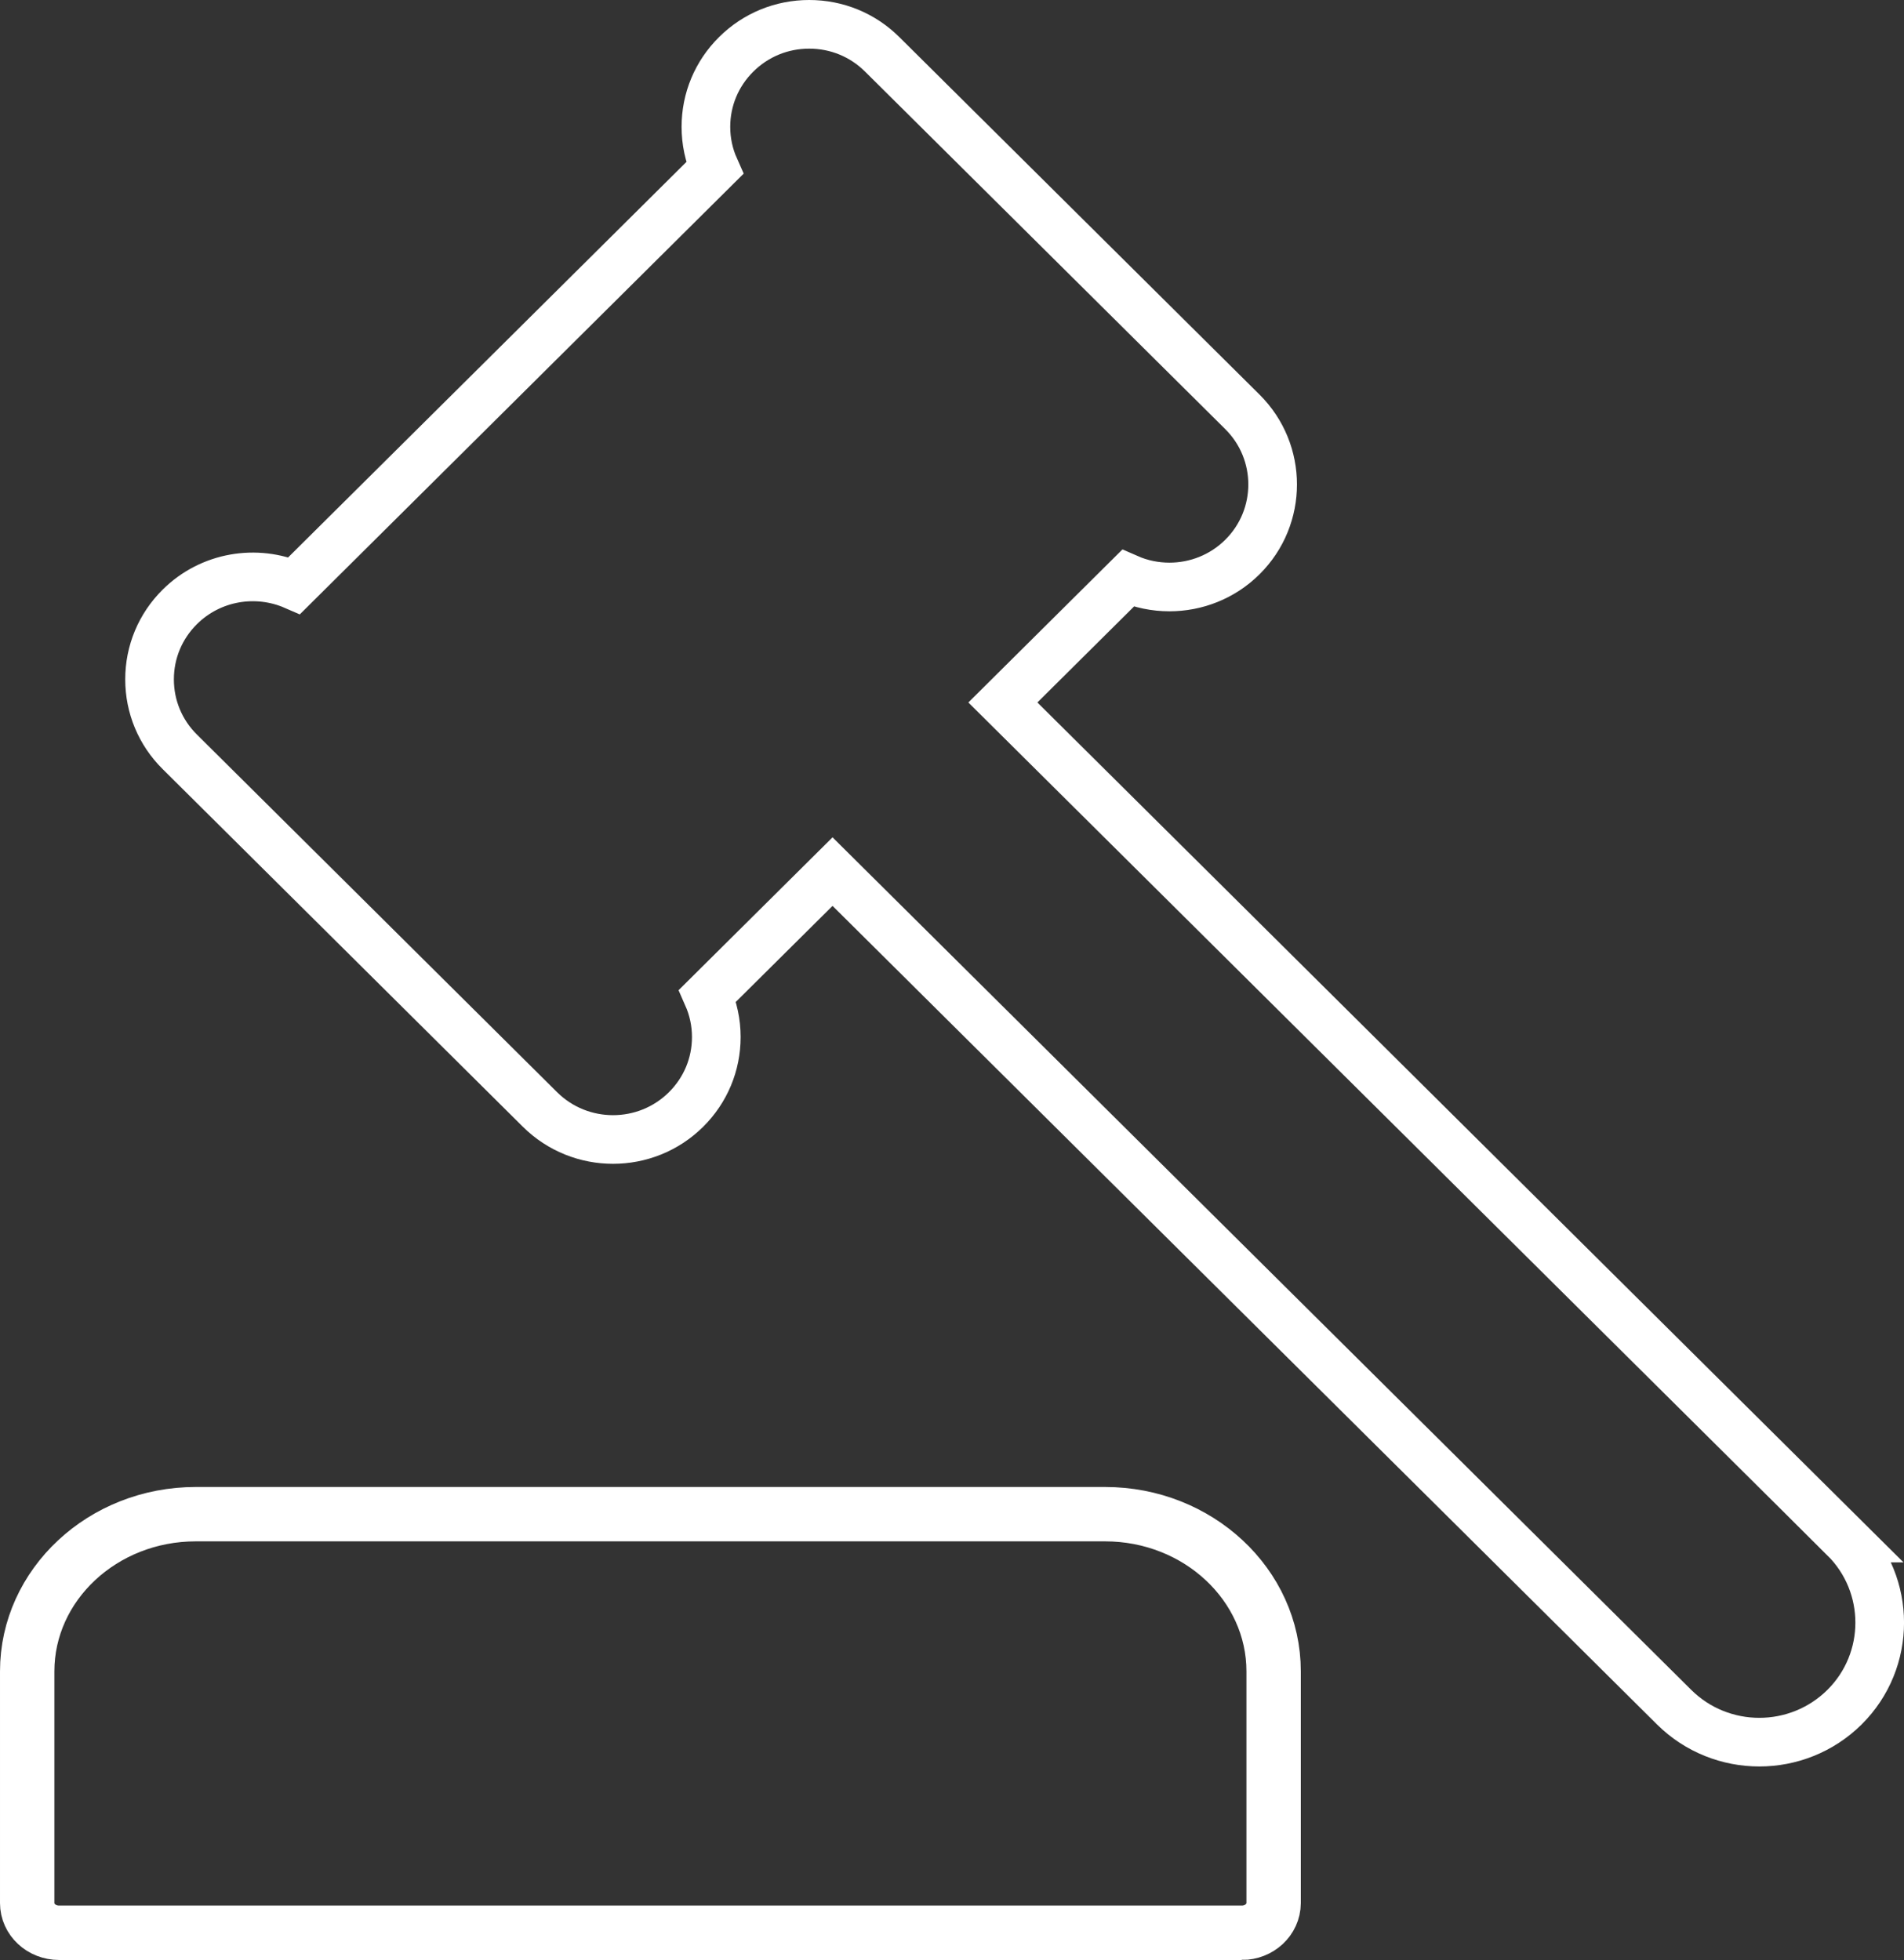 <?xml version="1.0" encoding="UTF-8" standalone="no"?>
<svg
   xmlns:dc="http://purl.org/dc/elements/1.1/"
   xmlns:cc="http://creativecommons.org/ns#"
   xmlns:rdf="http://www.w3.org/1999/02/22-rdf-syntax-ns#"
   xmlns:svg="http://www.w3.org/2000/svg"
   xmlns="http://www.w3.org/2000/svg"
   xmlns:sodipodi="http://sodipodi.sourceforge.net/DTD/sodipodi-0.dtd"
   xmlns:inkscape="http://www.inkscape.org/namespaces/inkscape"
   inkscape:version="1.0 (4035a4fb49, 2020-05-01)"
   sodipodi:docname="jurisdicao_azul.svg"
   xml:space="preserve"
   enable-background="new 0 0 30.886 32.029"
   viewBox="0 0 54.388 56"
   height="56"
   width="54.388"
   y="0px"
   x="0px"
   id="Camada_1"
   version="1.1"><rect x="0" y="0" width="54.388" height="56" fill="#333333" stroke="none"/><defs
   id="defs4930">
	
	
</defs><sodipodi:namedview
   inkscape:document-rotation="0"
   inkscape:current-layer="Camada_1"
   inkscape:window-maximized="1"
   inkscape:window-y="-8"
   inkscape:window-x="-8"
   inkscape:cy="25.780483"
   inkscape:cx="13.353618"
   inkscape:zoom="5.6568543"
   showgrid="false"
   id="namedview4928"
   inkscape:window-height="1017"
   inkscape:window-width="1920"
   inkscape:pageshadow="2"
   inkscape:pageopacity="0"
   guidetolerance="10"
   gridtolerance="10"
   objecttolerance="10"
   borderopacity="1"
   bordercolor="#666666"
   pagecolor="#5776b0" />
<g
   transform="matrix(1.387,0,0,1.387,-0.09,-0.136)"
   id="g836"><path
     style="fill:none;fill-opacity:1;stroke:#ffffff;stroke-width:1.12;stroke-miterlimit:4;stroke-dasharray:none;stroke-opacity:1"
     id="path4921"
     d="M 25.639,39.911 H 1.281 c -0.362,0 -0.656,-0.274 -0.656,-0.612 v -4.774 c 0,-1.784 1.556,-3.237 3.47,-3.237 H 22.825 c 1.912,0 3.47,1.452 3.47,3.237 v 4.774 c -0.002,0.339 -0.294,0.612 -0.656,0.612 z"
     stroke-miterlimit="10"
     stroke-width="0.5"
     stroke="#FFFFFF"
     fill="none" /><path
     style="fill:none;fill-opacity:1;stroke:#ffffff;stroke-width:1.002;stroke-miterlimit:4;stroke-dasharray:none;stroke-opacity:1"
     id="path4923"
     d="m 38.052,31.78 v 0 L 20.719,14.568 23.293,12.011 c 0.271,0.119 0.564,0.178 0.856,0.178 0.545,0 1.089,-0.206 1.504,-0.618 0.829,-0.823 0.829,-2.164 0,-2.988 L 18.234,1.218 C 17.832,0.818 17.298,0.599 16.73,0.599 c -0.568,0 -1.103,0.22 -1.504,0.619 -0.402,0.399 -0.623,0.929 -0.623,1.493 0,0.298 0.062,0.586 0.18,0.851 L 6.127,12.159 c -0.779,-0.339 -1.722,-0.192 -2.359,0.44 -0.402,0.399 -0.623,0.929 -0.623,1.493 0,0.564 0.221,1.095 0.623,1.493 l 7.418,7.367 c 0.415,0.412 0.96,0.618 1.504,0.618 0.545,0 1.089,-0.206 1.504,-0.618 0.402,-0.399 0.623,-0.929 0.623,-1.493 0,-0.298 -0.063,-0.586 -0.18,-0.851 l 2.574,-2.556 17.333,17.212 c 0.484,0.48 1.119,0.72 1.754,0.72 0.636,0 1.27,-0.241 1.755,-0.721 0.966,-0.959 0.966,-2.523 -0.001,-3.483 z"
     stroke-miterlimit="10"
     stroke-width="0.5"
     stroke="#FFFFFF"
     fill="none" /></g>
</svg>
